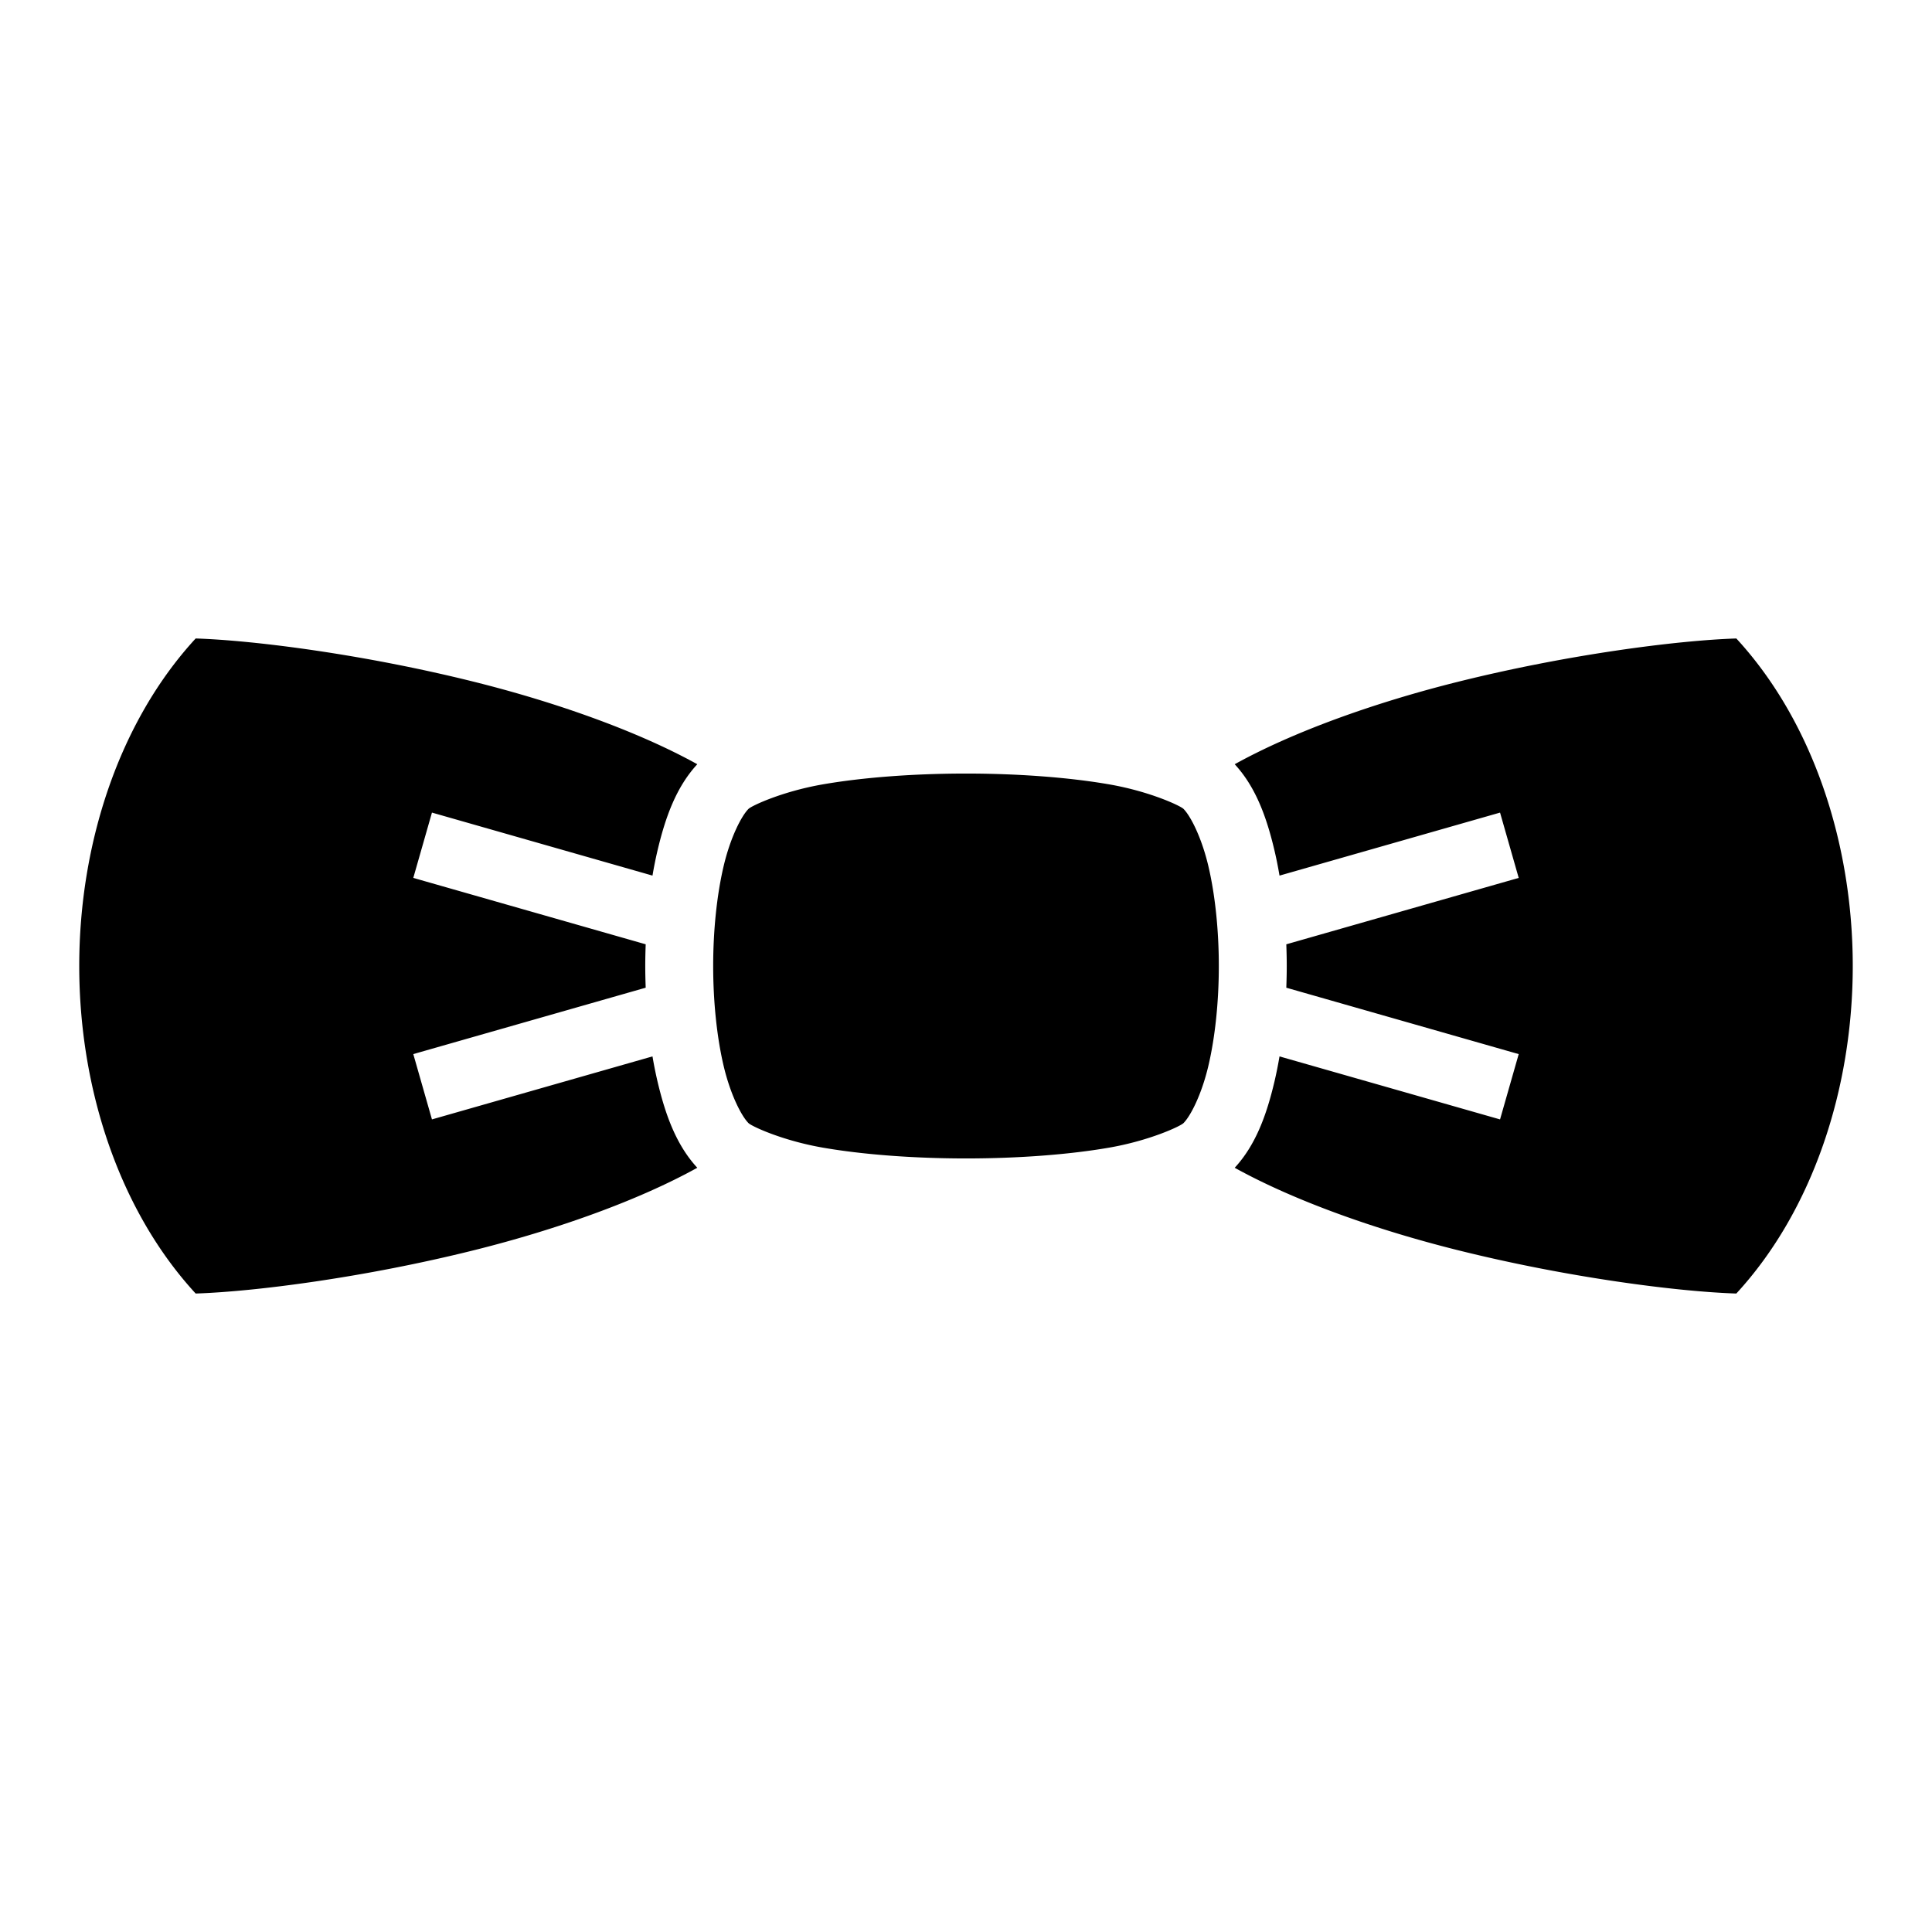 <?xml version="1.0" encoding="utf-8"?>
<!-- Generator: www.svgicons.com -->
<svg xmlns="http://www.w3.org/2000/svg" width="800" height="800" viewBox="0 0 512 512">
<path fill="currentColor" d="M51.855 169.203C31.677 191.101 21 223.381 21 256s10.677 64.9 30.855 86.797c15.674-.505 44.822-4.243 73.961-11.527c21.772-5.443 43.342-13.134 58.973-21.8c-5.558-6.025-8.448-13.975-10.55-22.91a108 108 0 0 1-1.323-6.603l-58.443 16.697l-4.946-17.308l61.588-17.596c-.068-1.912-.115-3.83-.115-5.75s.047-3.838.115-5.75l-61.588-17.596l4.946-17.308l58.443 16.697a108 108 0 0 1 1.322-6.604c2.103-8.934 4.993-16.884 10.551-22.91c-15.631-8.665-37.2-16.356-58.973-21.799c-29.14-7.284-58.287-11.022-73.96-11.527zm408.29 0c-15.674.505-44.822 4.243-73.961 11.527c-21.772 5.443-43.342 13.134-58.973 21.8c5.558 6.025 8.448 13.975 10.55 22.91c.505 2.14.94 4.35 1.323 6.603l58.443-16.697l4.946 17.308l-61.588 17.596c.068 1.912.115 3.83.115 5.75s-.047 3.838-.115 5.75l61.588 17.596l-4.946 17.308l-58.443-16.697a108 108 0 0 1-1.322 6.604c-2.103 8.934-4.993 16.884-10.551 22.91c15.631 8.665 37.2 16.356 58.973 21.799c29.14 7.284 58.287 11.022 73.96 11.527C480.324 320.899 491 288.619 491 256s-10.677-64.9-30.855-86.797M256 205c-13.571 0-27.173.992-37.957 2.867s-18.862 5.678-19.68 6.496c-1.878 1.879-4.809 7.578-6.601 15.198C189.969 237.18 189 246.6 189 256s.969 18.82 2.762 26.44c1.792 7.619 4.723 13.318 6.601 15.197c.818.818 8.896 4.62 19.68 6.496C228.827 306.008 242.429 307 256 307s27.173-.992 37.957-2.867s18.862-5.678 19.68-6.496c1.878-1.879 4.809-7.578 6.601-15.198C322.031 274.82 323 265.4 323 256s-.969-18.82-2.762-26.44c-1.792-7.619-4.723-13.318-6.601-15.197c-.818-.818-8.896-4.62-19.68-6.496C283.173 205.992 269.571 205 256 205"/>
</svg>